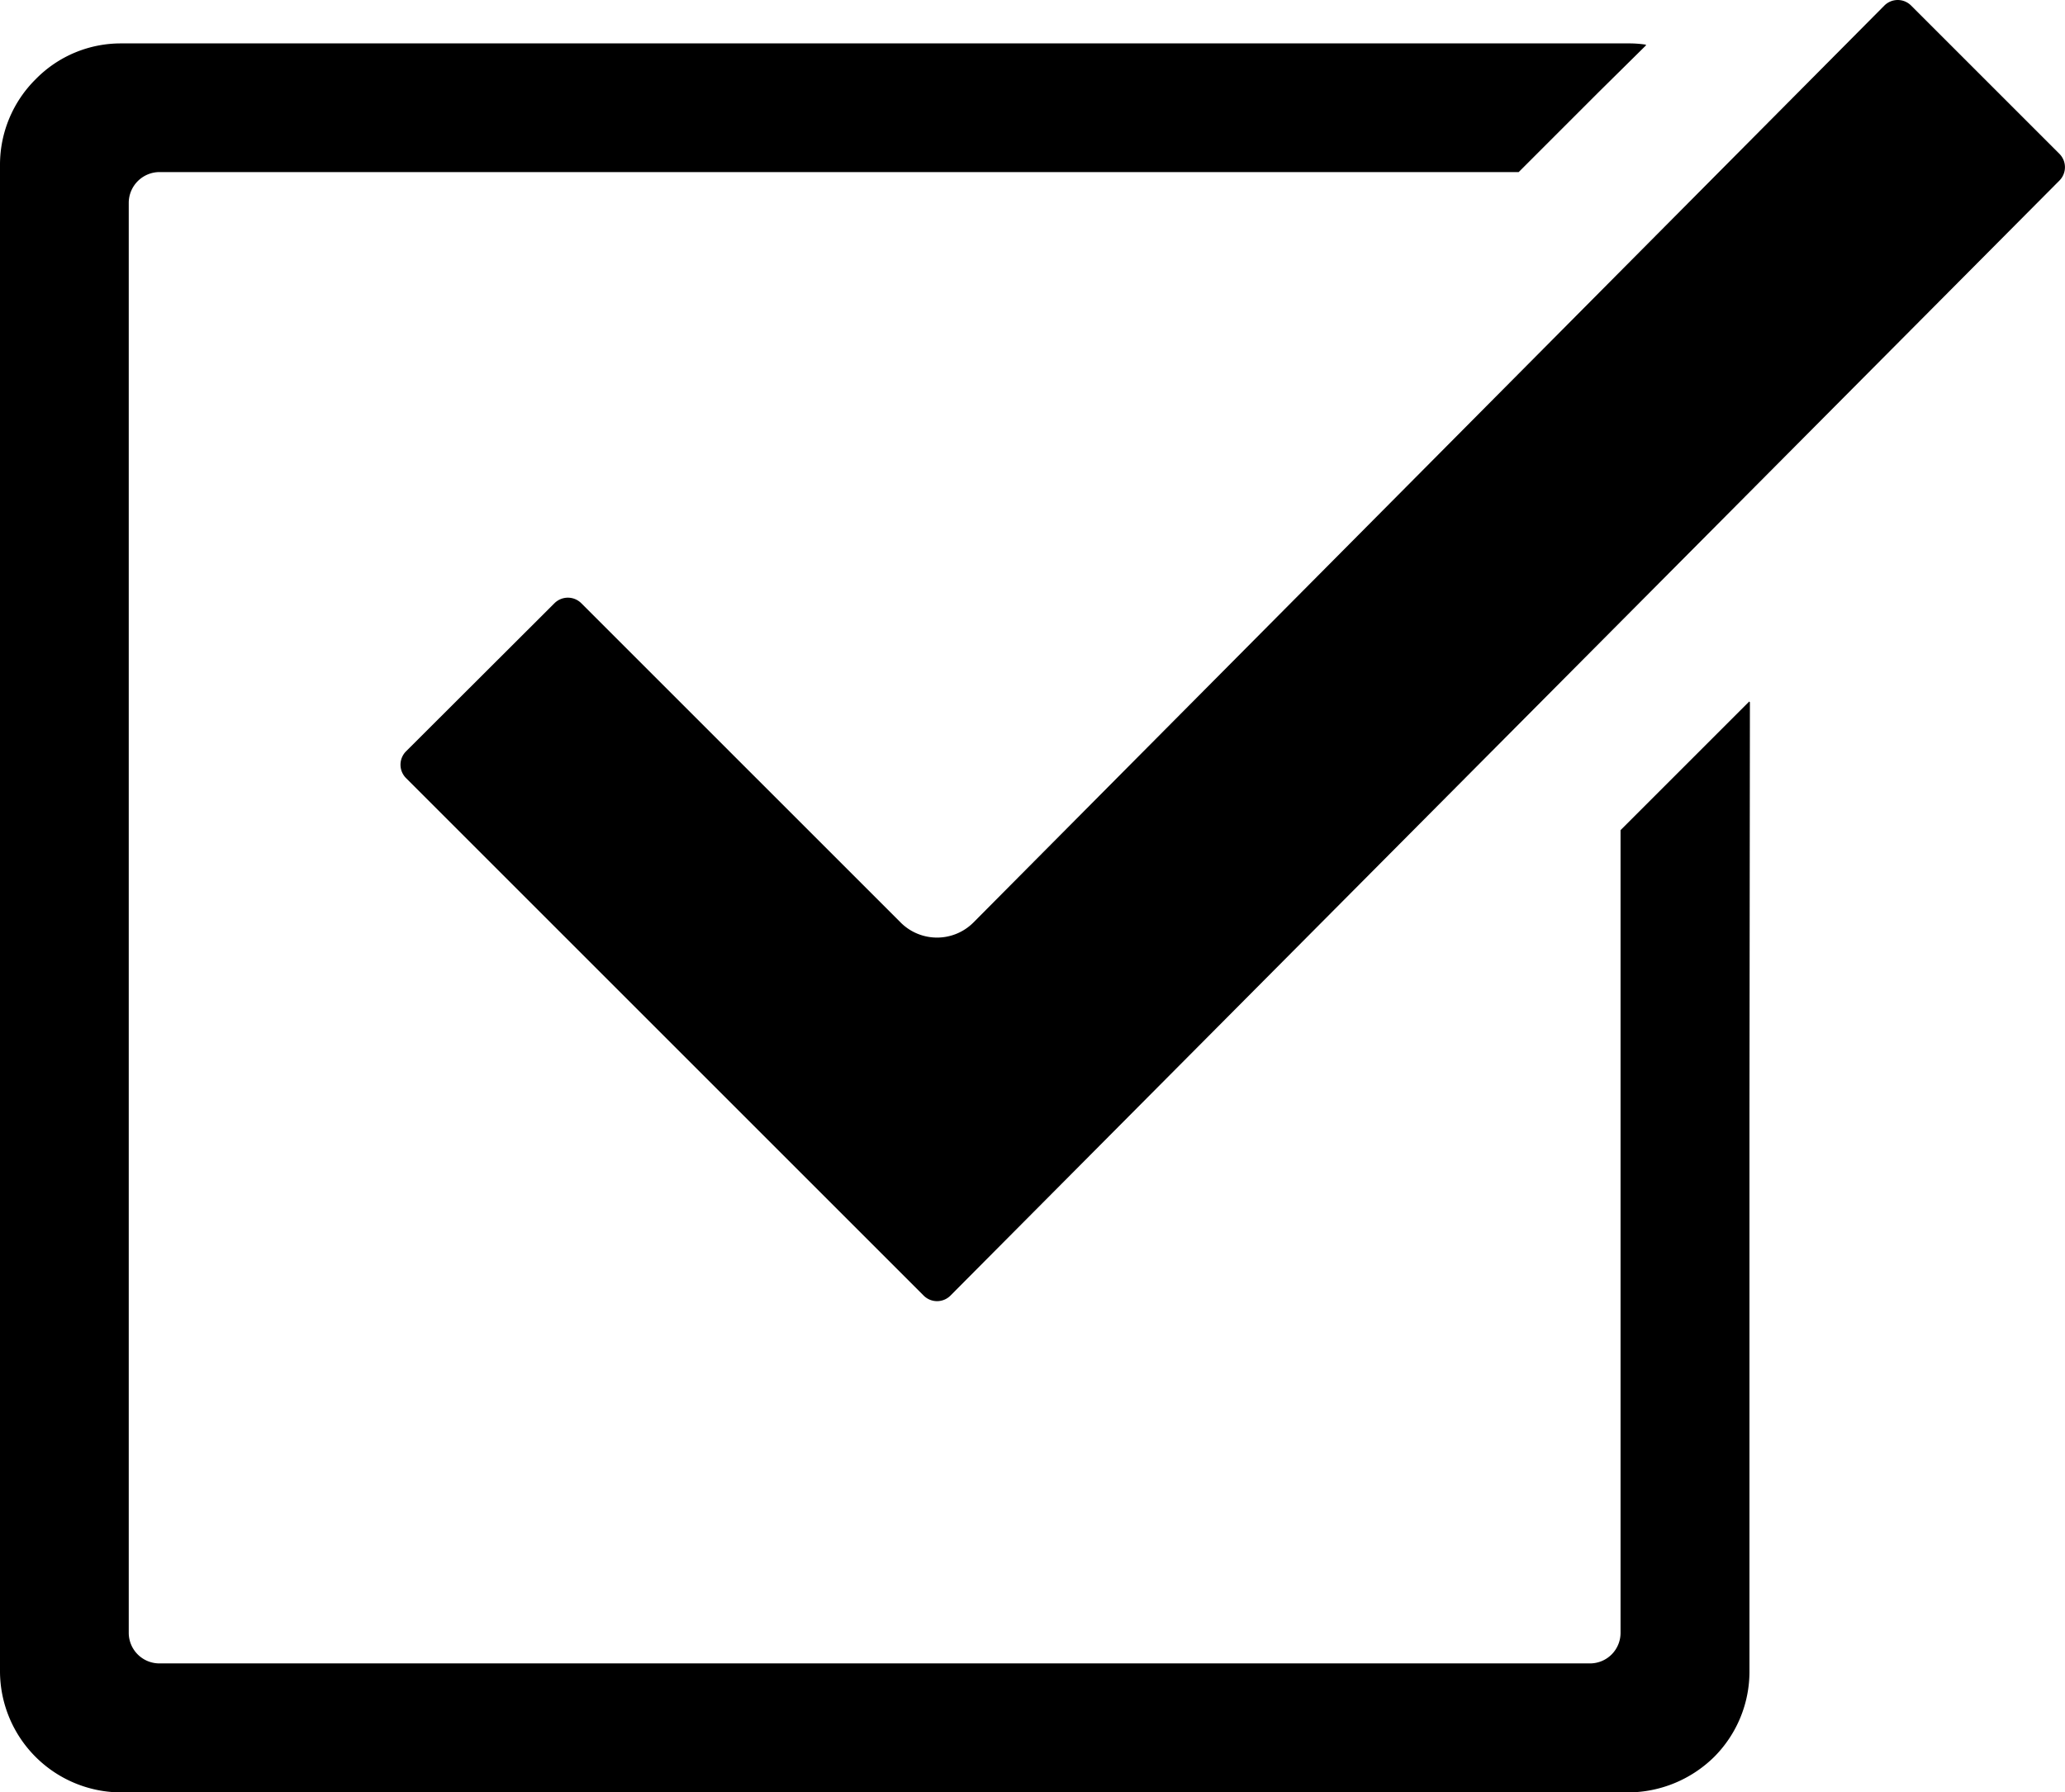 <svg id="シンプルなチェックマークのアイコン_3" data-name="シンプルなチェックマークのアイコン 3" xmlns="http://www.w3.org/2000/svg" width="36.858" height="32" viewBox="0 0 36.858 32">
  <path id="Path_69820" data-name="Path 69820" d="M128.912,36.487l-2.648-2.648a.337.337,0,0,0-.477,0L109.528,50.209a.918.918,0,0,1-1.3,0l-5.7-5.7a.339.339,0,0,0-.478,0L99.4,47.154a.338.338,0,0,0,0,.477l9.24,9.24a.338.338,0,0,0,.477,0l19.794-19.907A.338.338,0,0,0,128.912,36.487Z" transform="translate(-92.153 -33.74)" fill="#000"/>
  <path id="Path_69821" data-name="Path 69821" d="M31.225,56.265v-.017l-2.3,2.3V72.878a.545.545,0,0,1-.546.546H2.849a.547.547,0,0,1-.551-.546V47.345a.551.551,0,0,1,.551-.546H27.107l1.43-1.43.843-.833h-.009l.011-.011a1.986,1.986,0,0,0-.322-.023H2.166a2.124,2.124,0,0,0-1.528.638A2.149,2.149,0,0,0,0,46.668V73.556a2.167,2.167,0,0,0,2.166,2.171H29.06a2.2,2.2,0,0,0,1.534-.632,2.156,2.156,0,0,0,.632-1.539V63.547l.008-7.29Z" transform="translate(0 -43.727)" fill="#000"/>
</svg>
